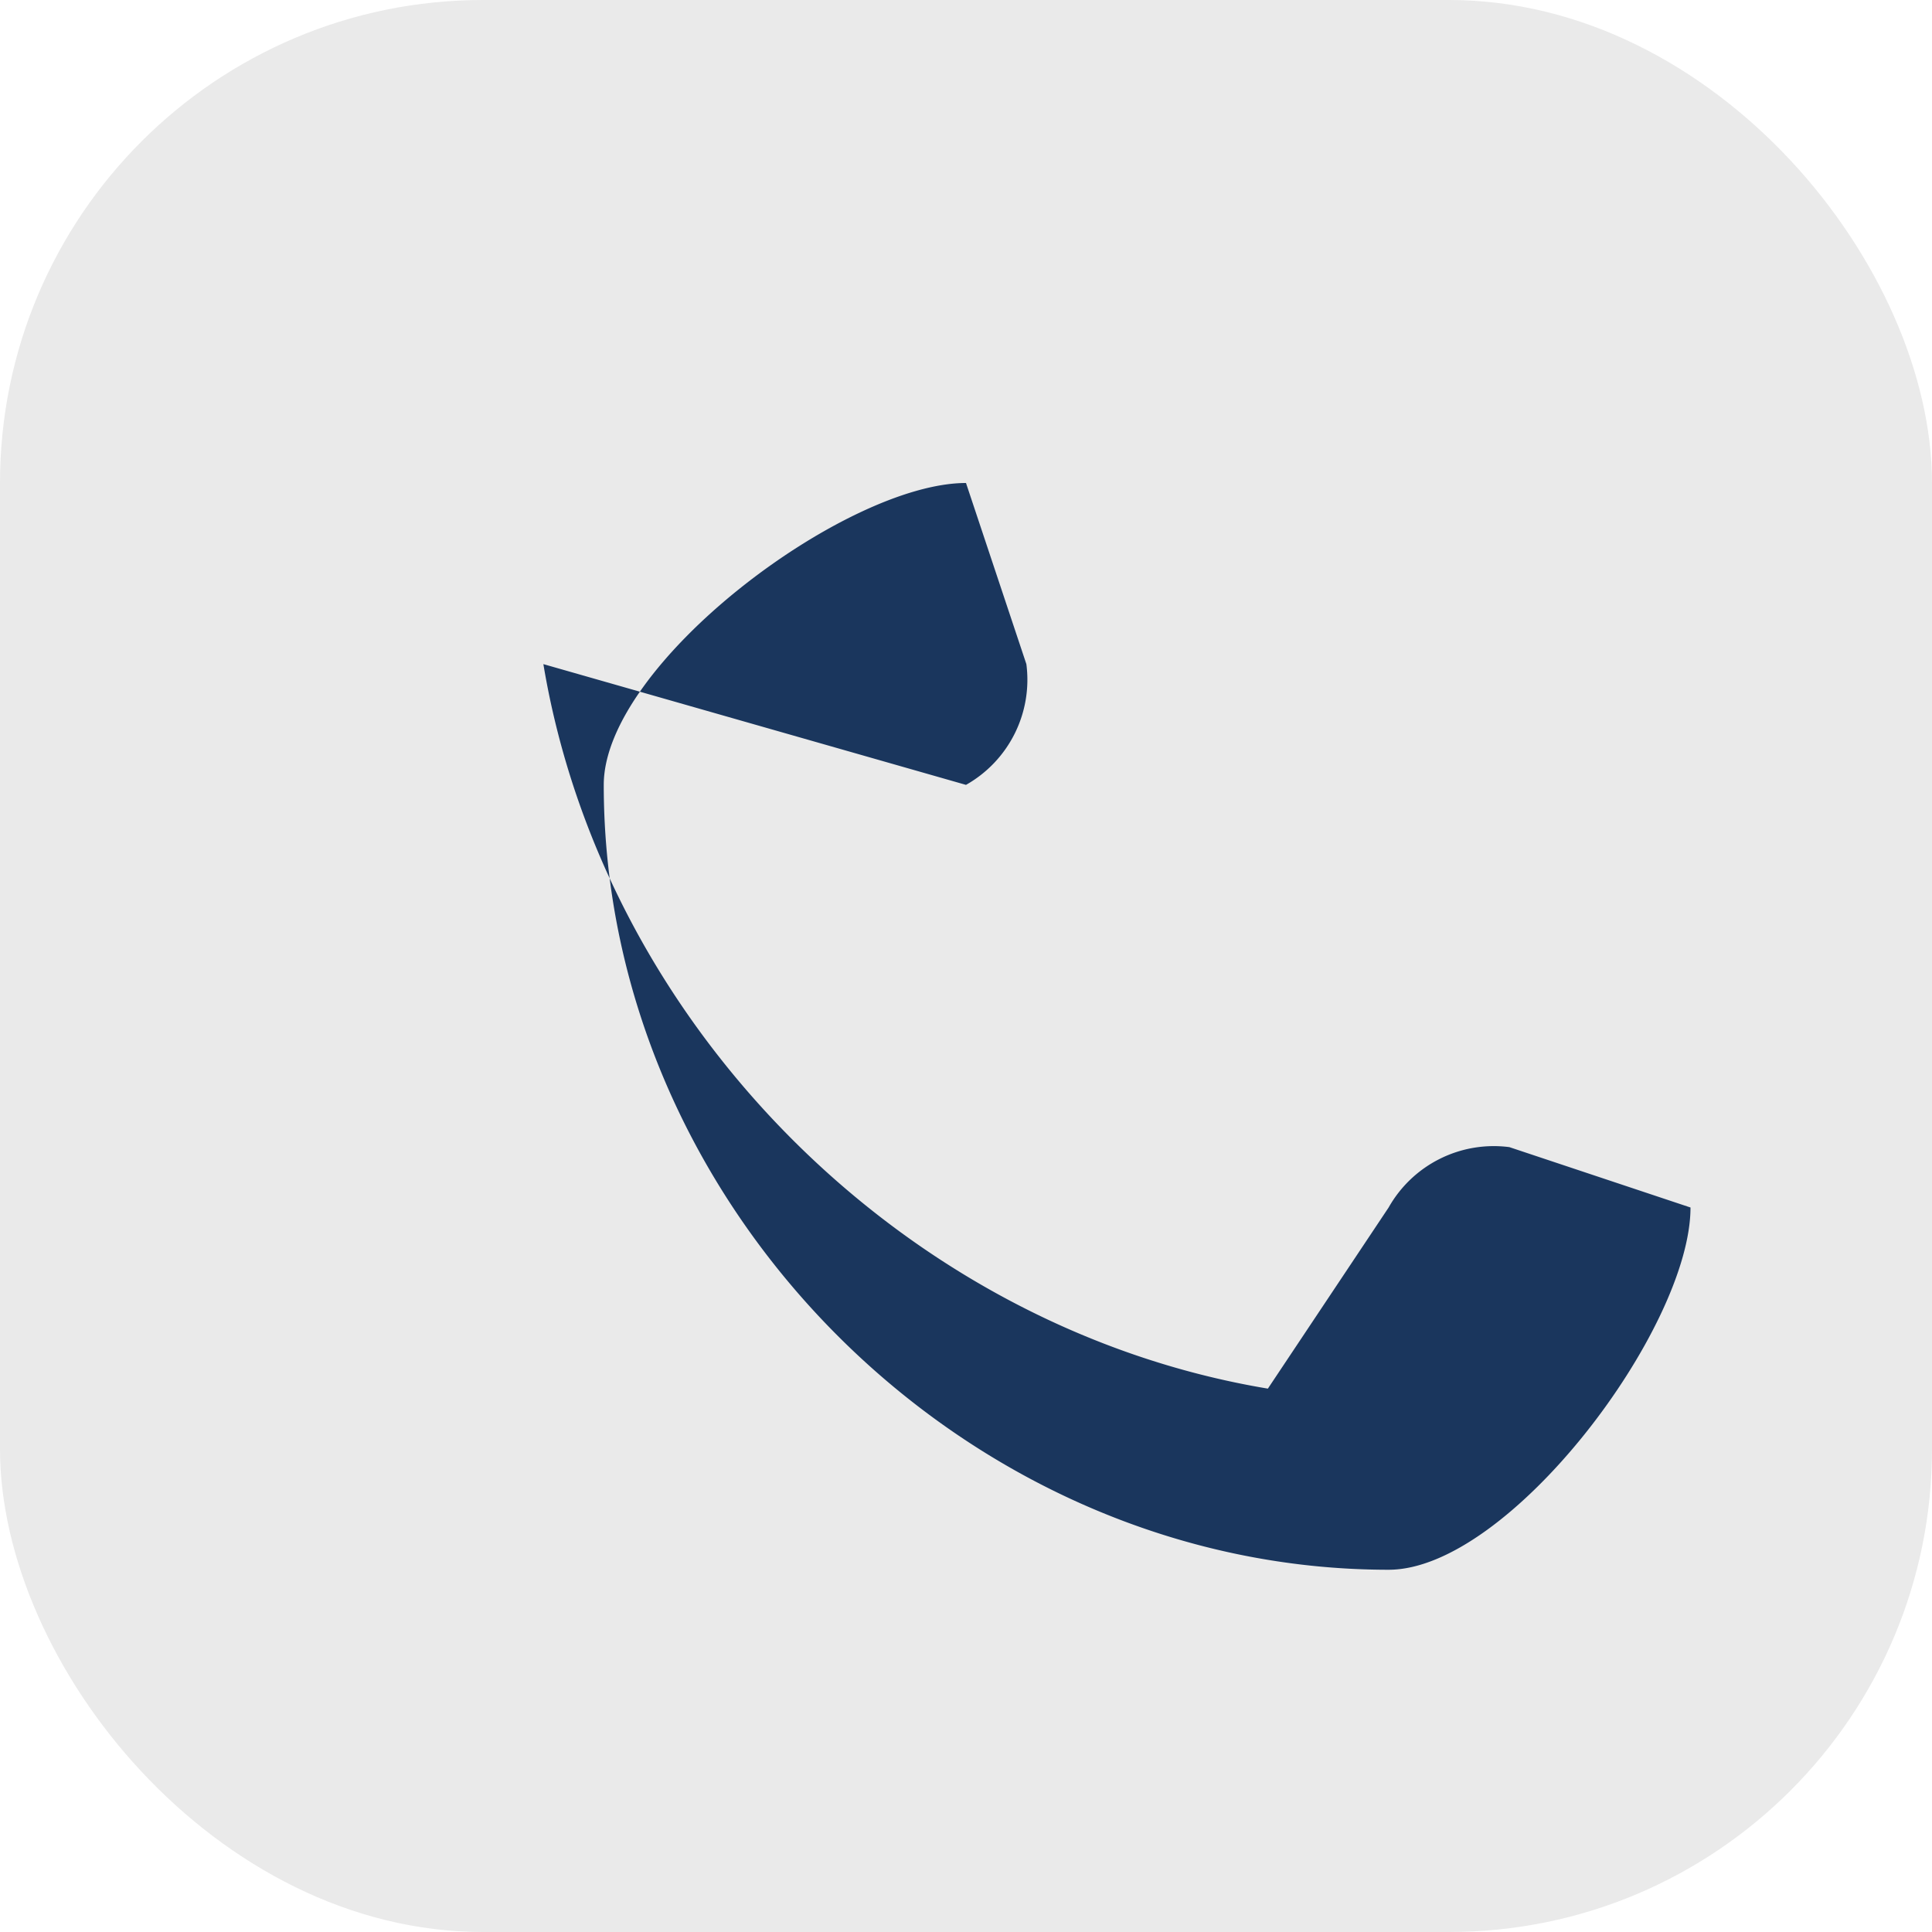 <?xml version="1.0" encoding="UTF-8"?>
<svg xmlns="http://www.w3.org/2000/svg" width="32" height="32" viewBox="0 0 32 32"><rect width="32" height="32" rx="8" fill="#EAEAEA"/><path d="M9 11c1 6 6 11 12 12l2-3a2 2 0 0 1 2-1l3 1c0 2-3 6-5 6-7 0-13-6-13-13 0-2 4-5 6-5l1 3a2 2 0 0 1-1 2z" fill="#1A365D"/></svg>